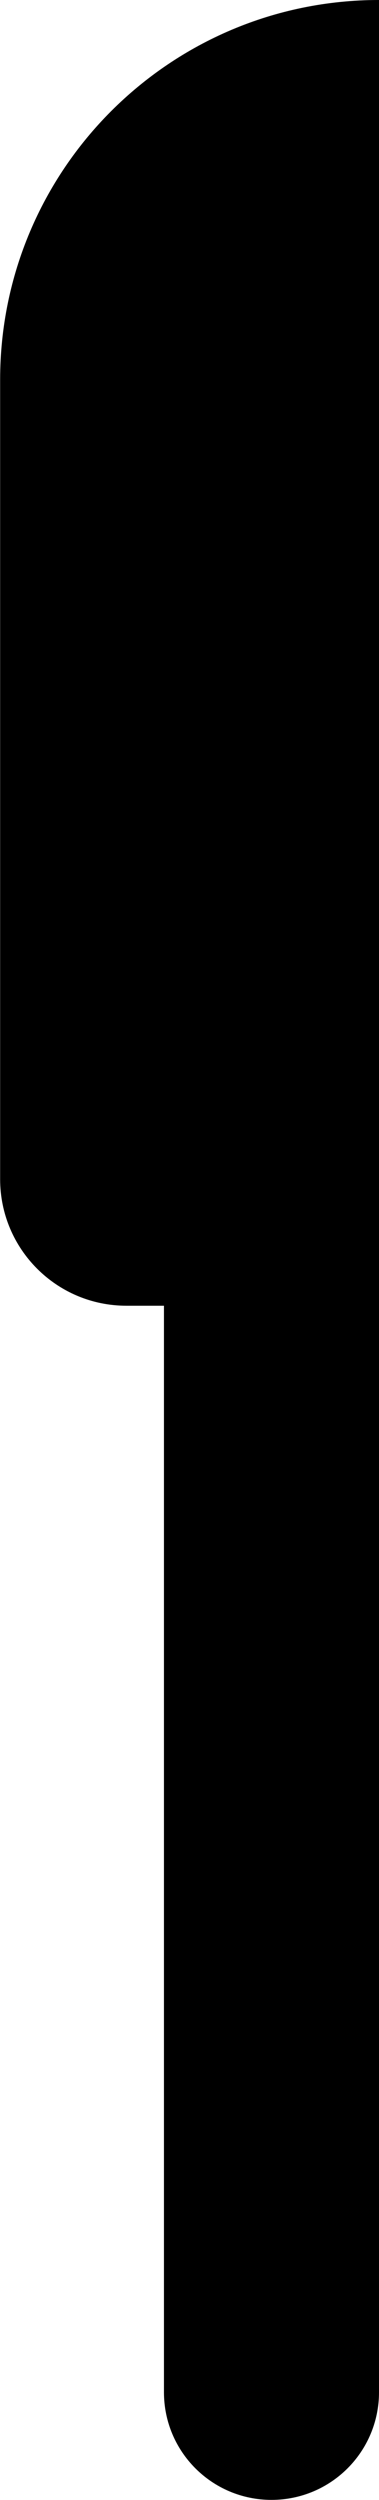 <svg xmlns="http://www.w3.org/2000/svg" id="Layer_2" data-name="Layer 2" viewBox="0 0 26.26 172.95"><g id="Layer_4" data-name="Layer 4"><path d="M26.26,0v165.49c0,4.12-3.33,7.45-7.45,7.45s-7.45-3.33-7.45-7.45v-75.16h-2.6c-4.84,0-8.75-3.92-8.75-8.75V26.26c0-7.25,2.94-13.82,7.69-18.57C12.45,2.94,19.01,0,26.26,0Z"></path></g></svg>